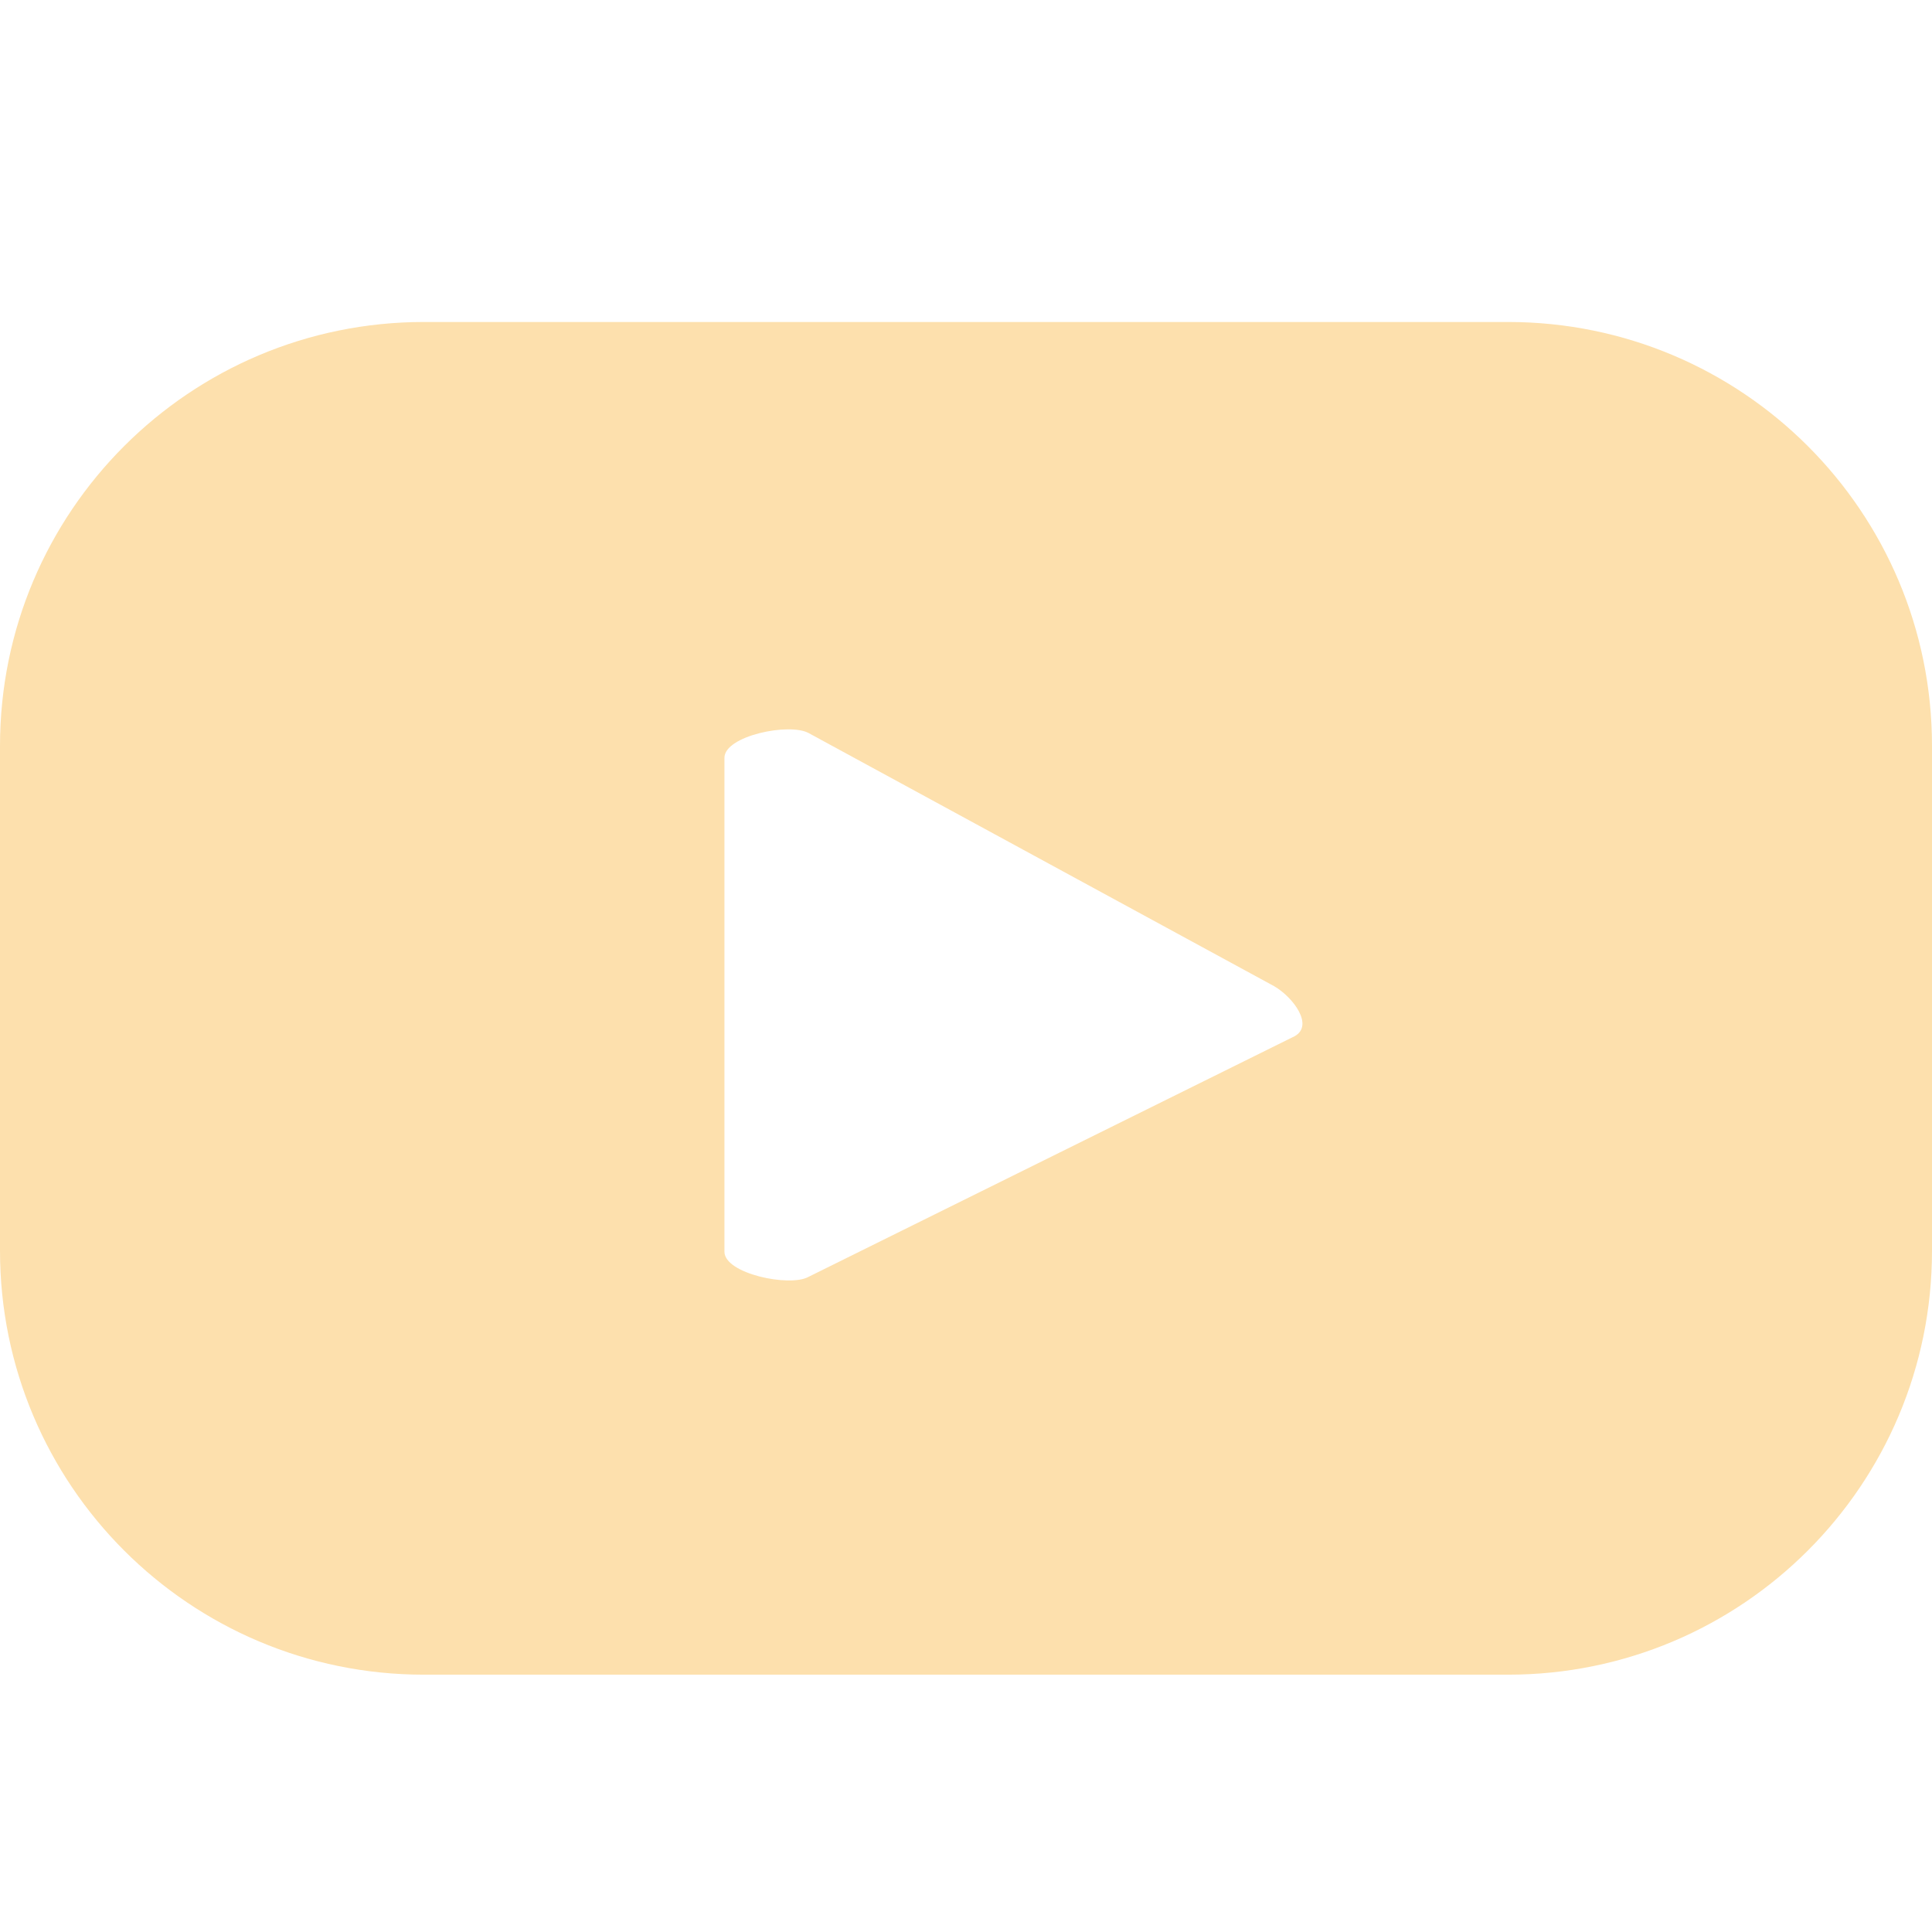 <svg width="32" height="32" viewBox="0 0 32 32" fill="none" xmlns="http://www.w3.org/2000/svg">
<path d="M32 12.356C32 8.475 28.858 5.333 24.977 5.333H7.023C3.142 5.333 0 8.475 0 12.356V20.715C0 24.596 3.142 27.738 7.023 27.738H24.977C28.858 27.738 32 24.596 32 20.715V12.356ZM21.443 17.163L13.387 21.151C13.076 21.32 11.999 21.097 11.999 20.732V12.552C11.999 12.187 13.076 11.965 13.396 12.143L21.105 16.335C21.425 16.522 21.764 16.985 21.443 17.163Z" fill="#FDE0AD"/>
</svg>
